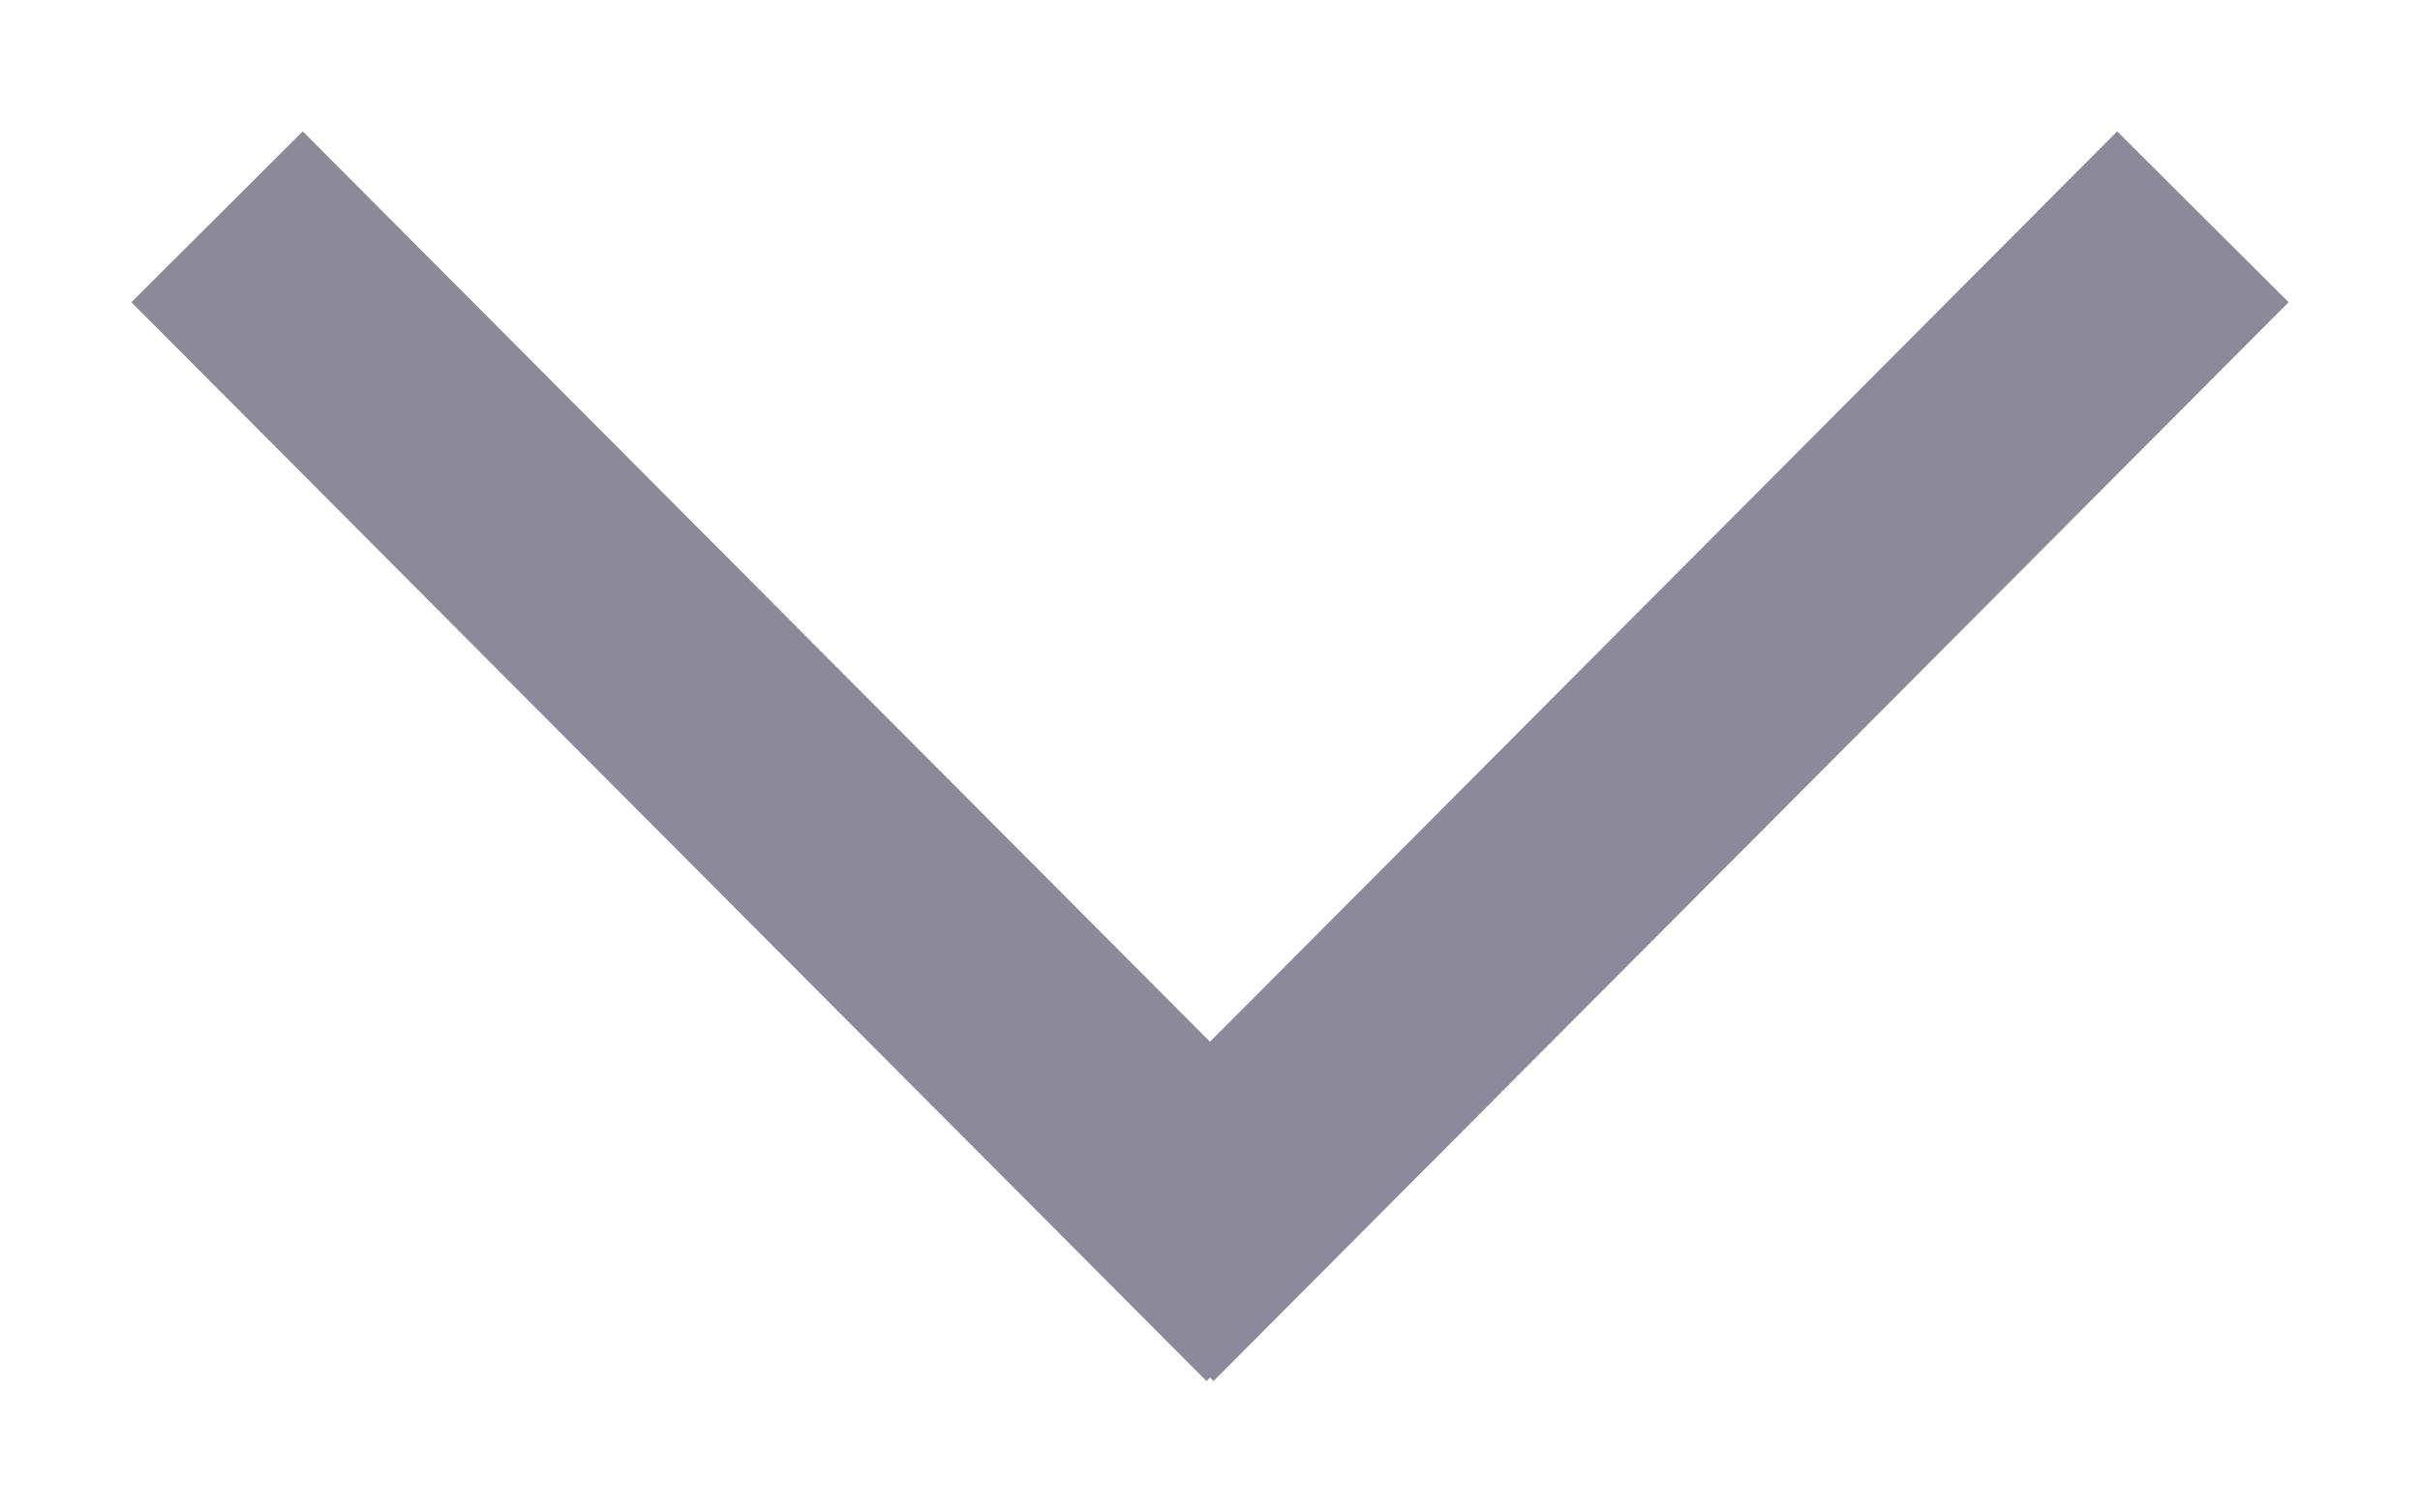 <svg width="16" height="10" viewBox="0 0 16 10" fill="none" xmlns="http://www.w3.org/2000/svg">
<g id="Group 35590">
<g id="Group 34826">
<path id="Line 104" d="M14 2L8.021 8" stroke="#8C8A9A" stroke-width="1.6" stroke-linecap="square"/>
<path id="Line 105" d="M2 2L7.979 8" stroke="#8C8A9A" stroke-width="1.6" stroke-linecap="square"/>
</g>
</g>
</svg>
